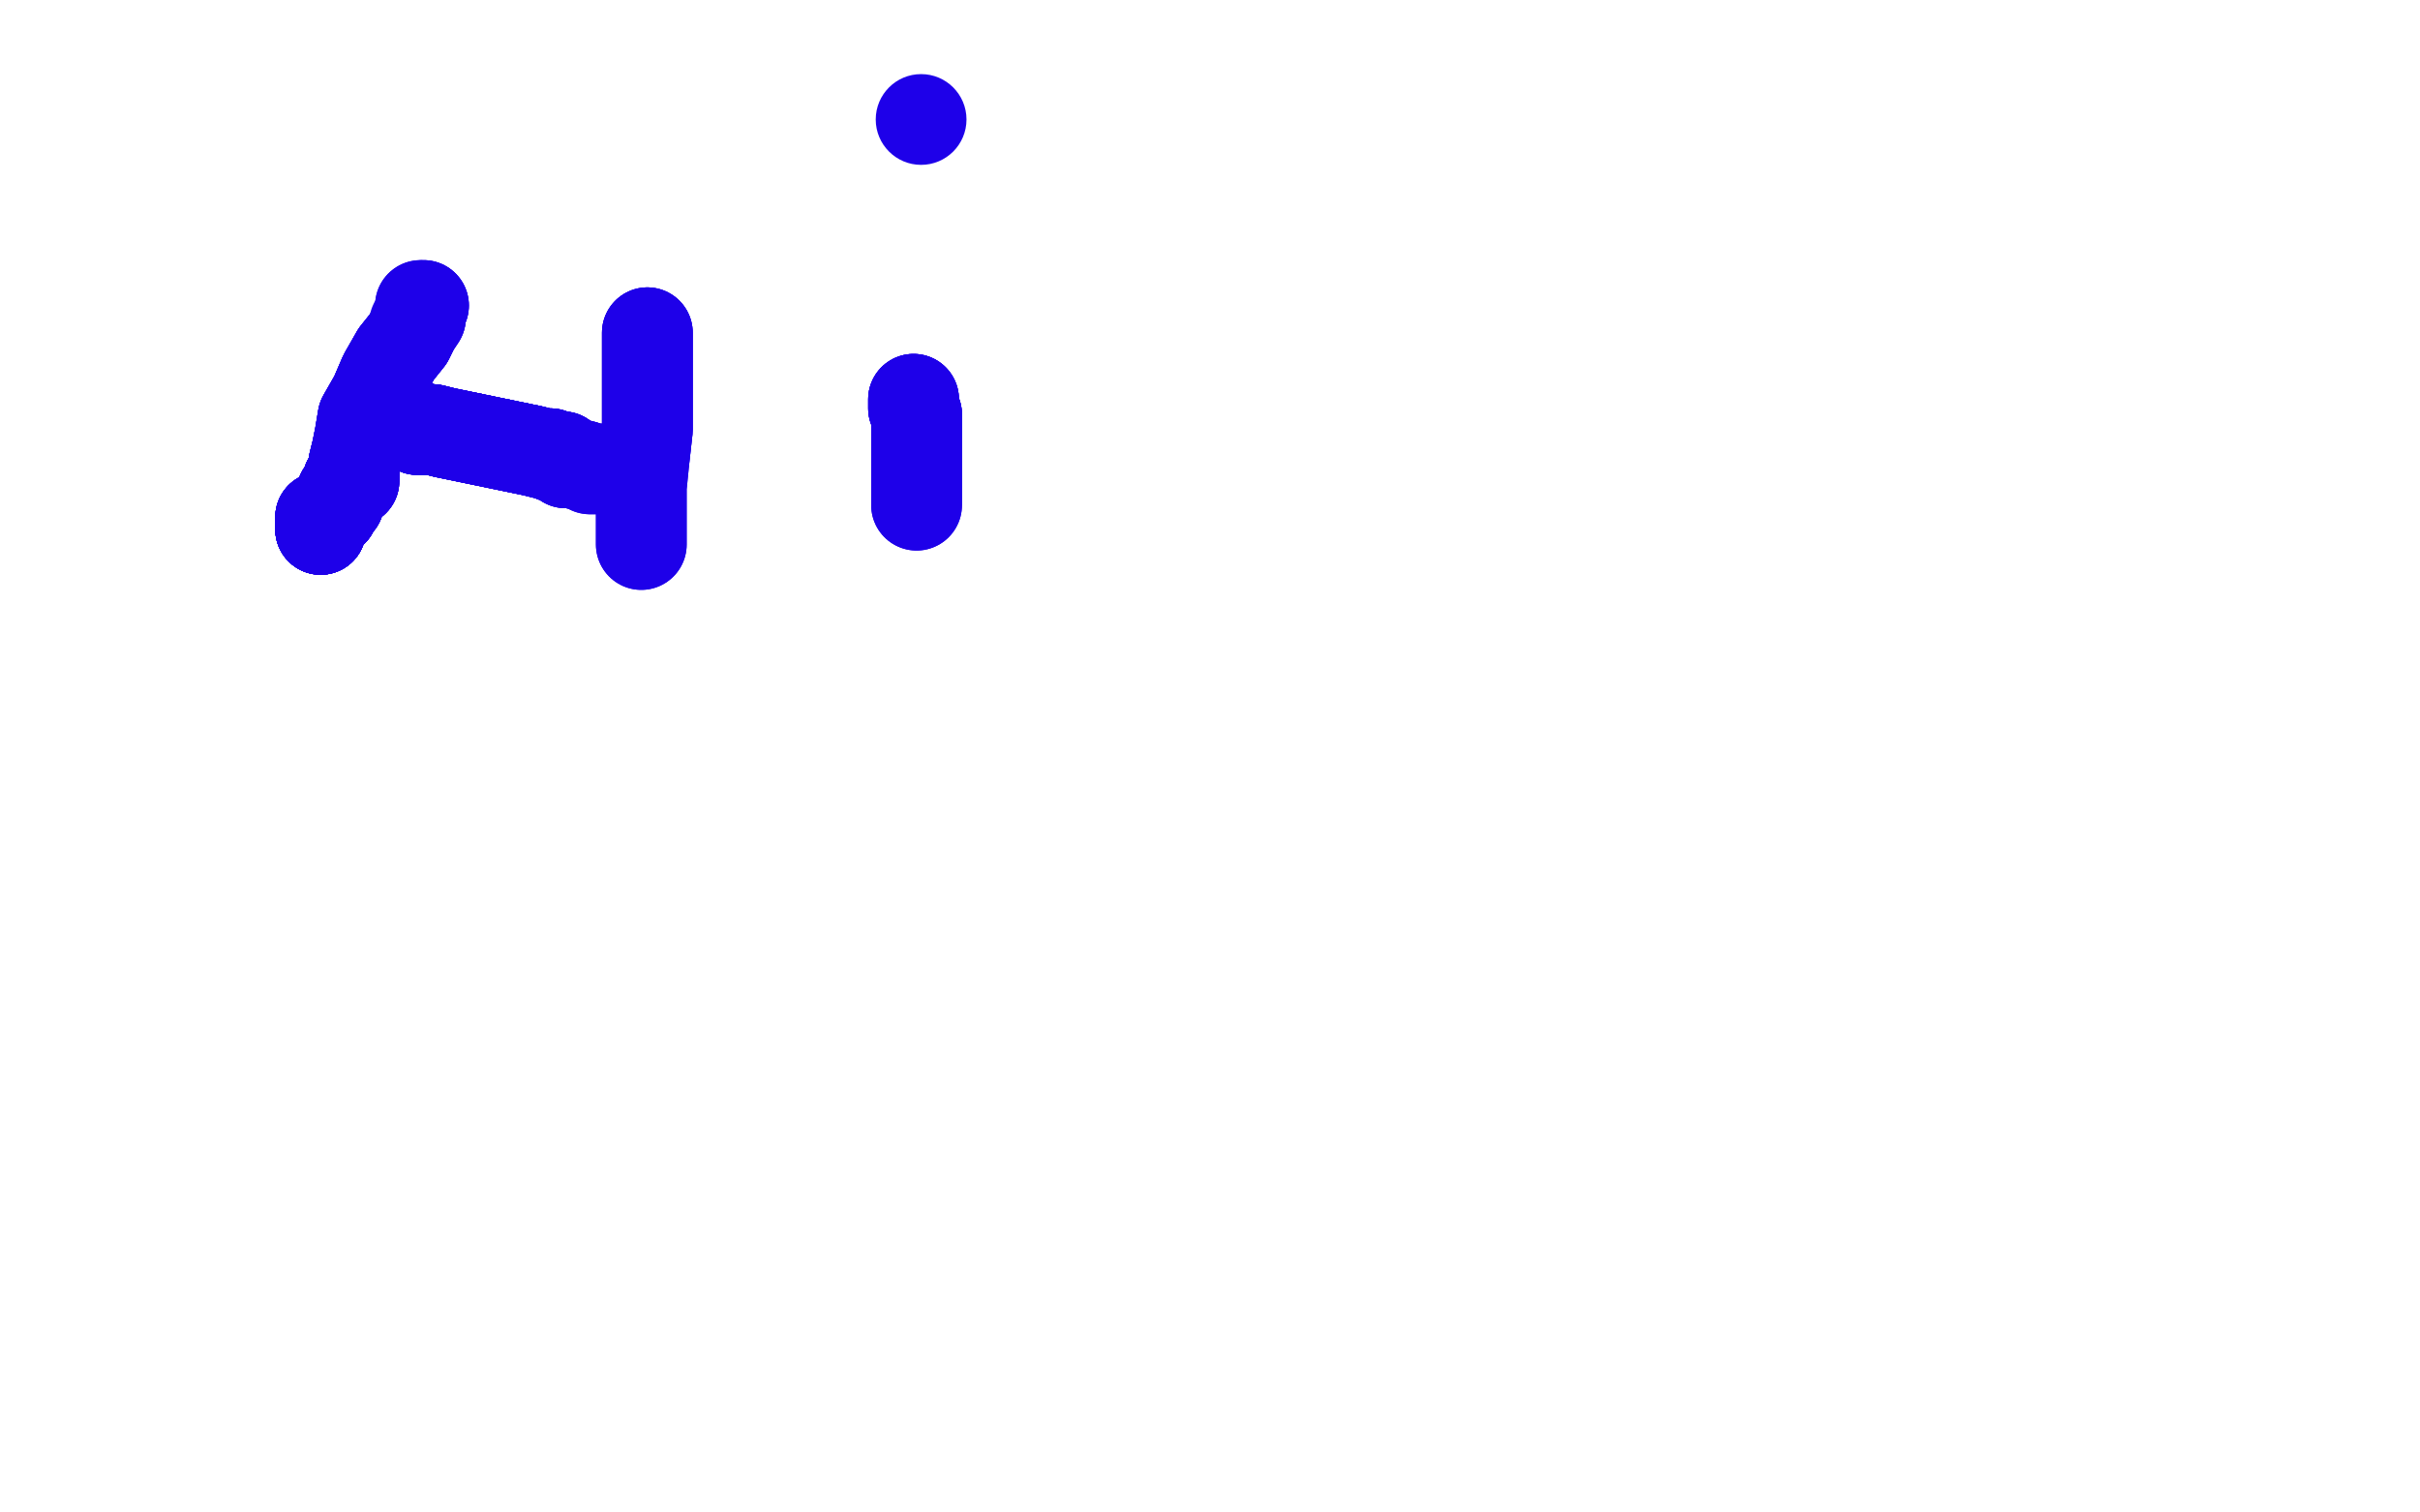 <?xml version="1.0" standalone="no"?>
<!DOCTYPE svg PUBLIC "-//W3C//DTD SVG 1.1//EN"
"http://www.w3.org/Graphics/SVG/1.1/DTD/svg11.dtd">

<svg width="800" height="500" version="1.1" xmlns="http://www.w3.org/2000/svg" xmlns:xlink="http://www.w3.org/1999/xlink" style="stroke-antialiasing: false"><desc>This SVG has been created on https://colorillo.com/</desc><rect x='0' y='0' width='800' height='500' style='fill: rgb(255,255,255); stroke-width:0' /><polyline points="106,175 106,174 106,173 106,172 106,171 107,171 108,170 109,169" style="fill: none; stroke: #1e00e9; stroke-width: 30; stroke-linejoin: round; stroke-linecap: round; stroke-antialiasing: false; stroke-antialias: 0; opacity: 1.0"/>
<polyline points="106,175 106,174 106,173 106,172 106,171 107,171 108,170 109,169 110,169 111,167 112,166 113,163 114,162 115,160 115,159" style="fill: none; stroke: #1e00e9; stroke-width: 30; stroke-linejoin: round; stroke-linecap: round; stroke-antialiasing: false; stroke-antialias: 0; opacity: 1.0"/>
<polyline points="106,175 106,174 106,173 106,172 106,171 107,171 108,170 109,169 110,169 111,167 112,166 113,163 114,162 115,160 115,159 117,159 117,158 117,157 117,156 117,153 118,149" style="fill: none; stroke: #1e00e9; stroke-width: 30; stroke-linejoin: round; stroke-linecap: round; stroke-antialiasing: false; stroke-antialias: 0; opacity: 1.0"/>
<polyline points="106,175 106,174 106,173 106,172" style="fill: none; stroke: #1e00e9; stroke-width: 30; stroke-linejoin: round; stroke-linecap: round; stroke-antialiasing: false; stroke-antialias: 0; opacity: 1.0"/>
<polyline points="106,175 106,174 106,173 106,172 106,171 107,171 108,170 109,169 110,169 111,167 112,166 113,163 114,162 115,160 115,159 117,159 117,158 117,157 117,156 117,153 118,149 119,144 120,138 124,131 127,124 131,117 135,112 137,108 139,105 139,103 139,102 140,101" style="fill: none; stroke: #1e00e9; stroke-width: 30; stroke-linejoin: round; stroke-linecap: round; stroke-antialiasing: false; stroke-antialias: 0; opacity: 1.0"/>
<polyline points="106,175 106,174 106,173 106,172 106,171 107,171 108,170 109,169 110,169 111,167 112,166 113,163 114,162 115,160 115,159 117,159 117,158 117,157 117,156 117,153 118,149 119,144 120,138 124,131 127,124 131,117 135,112 137,108 139,105 139,103 139,102 140,101 139,101" style="fill: none; stroke: #1e00e9; stroke-width: 30; stroke-linejoin: round; stroke-linecap: round; stroke-antialiasing: false; stroke-antialias: 0; opacity: 1.0"/>
<polyline points="106,175 106,174 106,173 106,172 106,171 107,171 108,170 109,169 110,169 111,167 112,166 113,163 114,162 115,160 115,159 117,159 117,158 117,157 117,156 117,153 118,149 119,144 120,138 124,131 127,124 131,117 135,112" style="fill: none; stroke: #1e00e9; stroke-width: 30; stroke-linejoin: round; stroke-linecap: round; stroke-antialiasing: false; stroke-antialias: 0; opacity: 1.0"/>
<polyline points="106,175 106,174 106,173 106,172 106,171 107,171 108,170 109,169 110,169 111,167 112,166 113,163 114,162 115,160 115,159 117,159 117,158 117,157 117,156 117,153 118,149 119,144 120,138 124,131 127,124 131,117 135,112 137,108 139,105 139,103 139,102 140,101 139,101 139,103 137,107" style="fill: none; stroke: #1e00e9; stroke-width: 30; stroke-linejoin: round; stroke-linecap: round; stroke-antialiasing: false; stroke-antialias: 0; opacity: 1.0"/>
<polyline points="214,110 214,112 214,115 214,119 214,126 214,135 214,142 213,151" style="fill: none; stroke: #1e00e9; stroke-width: 30; stroke-linejoin: round; stroke-linecap: round; stroke-antialiasing: false; stroke-antialias: 0; opacity: 1.0"/>
<polyline points="214,110 214,112 214,115 214,119 214,126 214,135 214,142 213,151 212,161 212,168 212,172 212,180" style="fill: none; stroke: #1e00e9; stroke-width: 30; stroke-linejoin: round; stroke-linecap: round; stroke-antialiasing: false; stroke-antialias: 0; opacity: 1.0"/>
<polyline points="214,110 214,112 214,115 214,119 214,126 214,135 214,142 213,151 212,161 212,168 212,172 212,180" style="fill: none; stroke: #1e00e9; stroke-width: 30; stroke-linejoin: round; stroke-linecap: round; stroke-antialiasing: false; stroke-antialias: 0; opacity: 1.0"/>
<polyline points="132,140 133,140" style="fill: none; stroke: #1e00e9; stroke-width: 30; stroke-linejoin: round; stroke-linecap: round; stroke-antialiasing: false; stroke-antialias: 0; opacity: 1.0"/>
<polyline points="132,140 133,140 134,140 135,140" style="fill: none; stroke: #1e00e9; stroke-width: 30; stroke-linejoin: round; stroke-linecap: round; stroke-antialiasing: false; stroke-antialias: 0; opacity: 1.0"/>
<polyline points="132,140 133,140 134,140 135,140 136,140 138,142 143,142 147,143 176,149" style="fill: none; stroke: #1e00e9; stroke-width: 30; stroke-linejoin: round; stroke-linecap: round; stroke-antialiasing: false; stroke-antialias: 0; opacity: 1.0"/>
<polyline points="132,140 133,140 134,140 135,140 136,140 138,142 143,142 147,143 176,149 180,150 182,150 183,151 184,151 186,151" style="fill: none; stroke: #1e00e9; stroke-width: 30; stroke-linejoin: round; stroke-linecap: round; stroke-antialiasing: false; stroke-antialias: 0; opacity: 1.0"/>
<polyline points="132,140 133,140 134,140 135,140 136,140 138,142 143,142 147,143 176,149 180,150 182,150 183,151 184,151 186,151 186,152 187,152" style="fill: none; stroke: #1e00e9; stroke-width: 30; stroke-linejoin: round; stroke-linecap: round; stroke-antialiasing: false; stroke-antialias: 0; opacity: 1.0"/>
<polyline points="132,140 133,140 134,140 135,140 136,140 138,142 143,142 147,143 176,149 180,150 182,150 183,151 184,151 186,151 186,152 187,152 187,153 188,153 189,153 193,154" style="fill: none; stroke: #1e00e9; stroke-width: 30; stroke-linejoin: round; stroke-linecap: round; stroke-antialiasing: false; stroke-antialias: 0; opacity: 1.0"/>
<polyline points="132,140 133,140 134,140 135,140 136,140 138,142 143,142 147,143 176,149 180,150 182,150 183,151 184,151 186,151 186,152 187,152 187,153 188,153 189,153 193,154 195,155 198,155 200,155 201,155 202,155 203,155" style="fill: none; stroke: #1e00e9; stroke-width: 30; stroke-linejoin: round; stroke-linecap: round; stroke-antialiasing: false; stroke-antialias: 0; opacity: 1.0"/>
<polyline points="132,140 133,140 134,140 135,140 136,140 138,142 143,142 147,143 176,149 180,150 182,150 183,151 184,151 186,151 186,152 187,152 187,153 188,153 189,153 193,154 195,155 198,155 200,155 201,155 202,155 203,155" style="fill: none; stroke: #1e00e9; stroke-width: 30; stroke-linejoin: round; stroke-linecap: round; stroke-antialiasing: false; stroke-antialias: 0; opacity: 1.0"/>
<polyline points="302,132 302,133 302,134 302,135 303,137 303,139 303,143" style="fill: none; stroke: #1e00e9; stroke-width: 30; stroke-linejoin: round; stroke-linecap: round; stroke-antialiasing: false; stroke-antialias: 0; opacity: 1.0"/>
<polyline points="302,132 302,133 302,134 302,135 303,137 303,139 303,143 303,147 303,151 303,155 303,159 303,162 303,164 303,165" style="fill: none; stroke: #1e00e9; stroke-width: 30; stroke-linejoin: round; stroke-linecap: round; stroke-antialiasing: false; stroke-antialias: 0; opacity: 1.0"/>
<polyline points="302,132 302,133 302,134 302,135 303,137 303,139 303,143 303,147 303,151 303,155 303,159 303,162 303,164 303,165 303,166 303,167" style="fill: none; stroke: #1e00e9; stroke-width: 30; stroke-linejoin: round; stroke-linecap: round; stroke-antialiasing: false; stroke-antialias: 0; opacity: 1.0"/>
<polyline points="302,132 302,133 302,134 302,135 303,137 303,139 303,143 303,147 303,151 303,155 303,159 303,162 303,164 303,165 303,166 303,167" style="fill: none; stroke: #1e00e9; stroke-width: 30; stroke-linejoin: round; stroke-linecap: round; stroke-antialiasing: false; stroke-antialias: 0; opacity: 1.0"/>
<circle cx="304.5" cy="39.5" r="15" style="fill: #1e00e9; stroke-antialiasing: false; stroke-antialias: 0; opacity: 1.0"/>
</svg>
